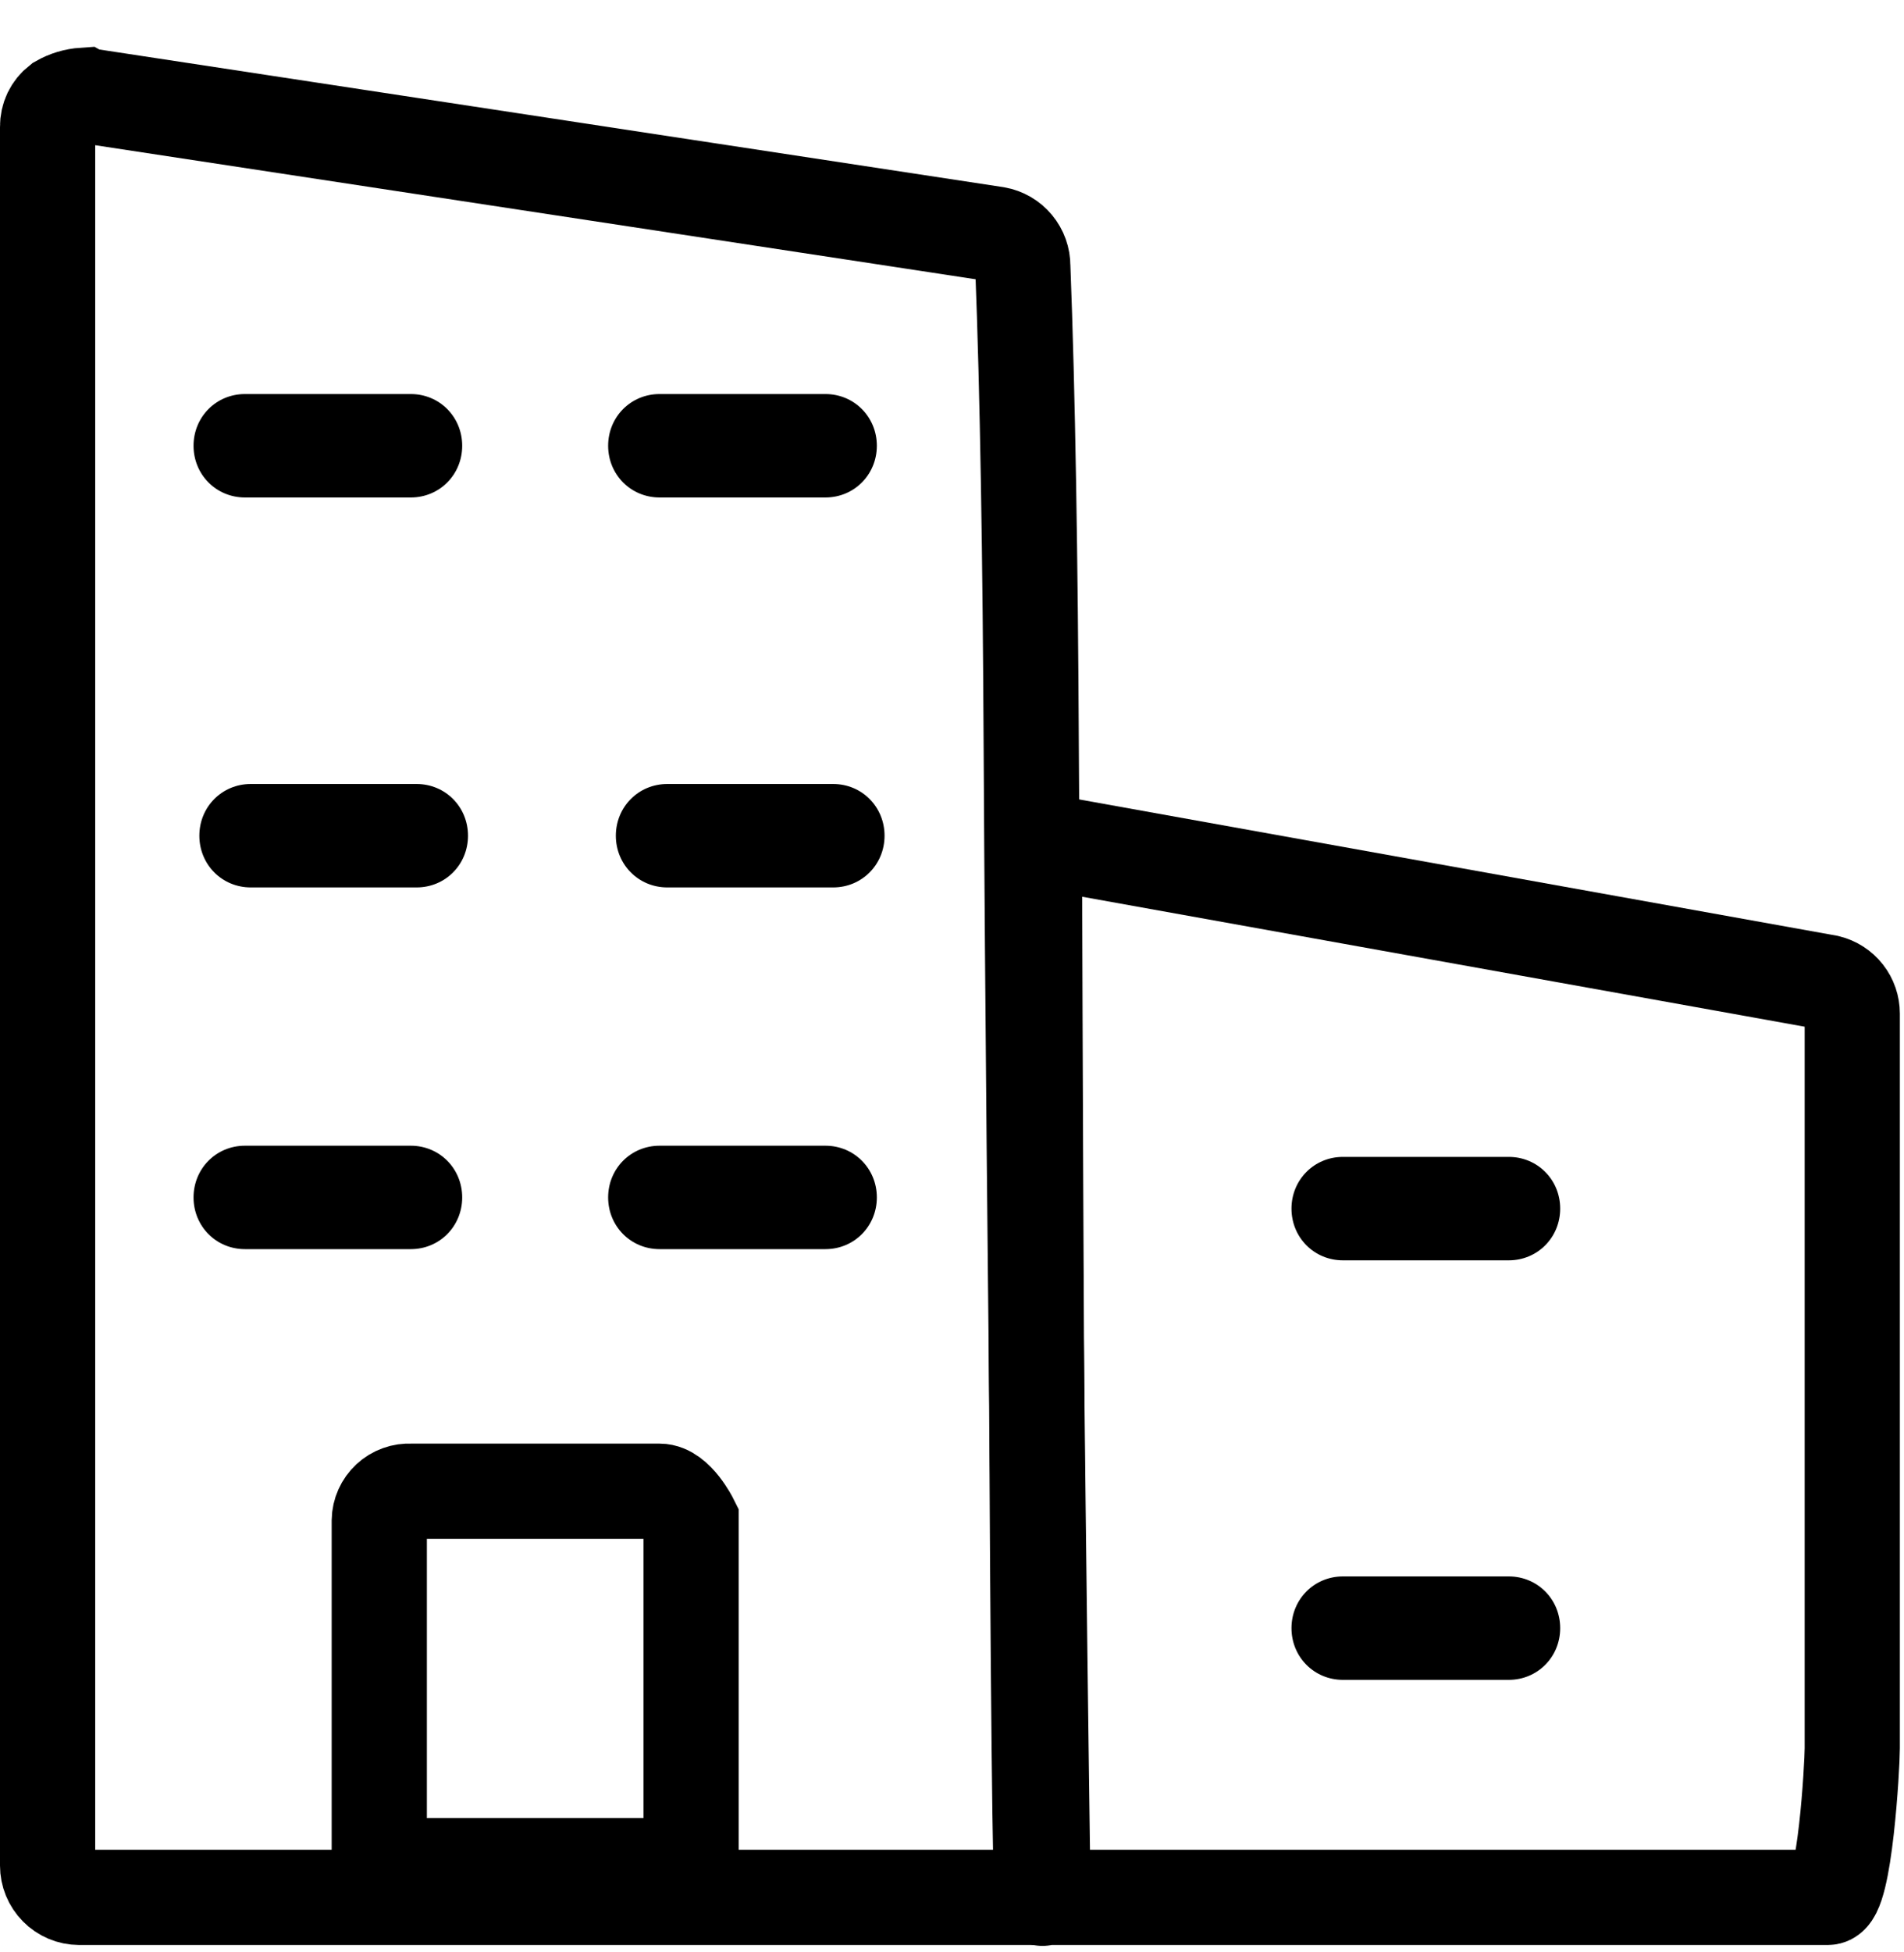 <svg width="40" height="41" viewBox="0 0 40 41" fill="none" xmlns="http://www.w3.org/2000/svg">
<path d="M21.731 17.635L38.4 20.632C38.546 20.668 38.677 20.752 38.77 20.871C38.863 20.989 38.913 21.136 38.913 21.287V36.712C38.913 37.087 38.756 39.845 38.4 39.845H21.906C21.795 40.619 21.731 17.635 21.731 17.635Z" stroke="black" stroke-width="2"/>
<path d="M28.212 24.295H31.697C32.301 24.295 32.777 24.776 32.777 25.381C32.777 25.986 32.301 26.467 31.697 26.467H28.212C27.608 26.467 27.132 25.986 27.132 25.381C27.132 24.776 27.608 24.295 28.212 24.295Z" fill="black"/>
<path d="M28.212 33.105H31.697C32.301 33.105 32.777 33.586 32.777 34.191C32.777 34.796 32.301 35.277 31.697 35.277H28.212C27.608 35.277 27.132 34.796 27.132 34.191C27.132 33.586 27.608 33.105 28.212 33.105Z" fill="black"/>
<path d="M21.884 15.526L21.875 15.532L21.884 15.526Z" stroke="black" stroke-width="2"/>
<path d="M17.341 10.447H13.857C13.252 10.447 12.776 9.966 12.776 9.361C12.776 8.756 13.252 8.275 13.857 8.275H17.341C17.945 8.275 18.421 8.756 18.421 9.361C18.421 9.966 17.945 10.447 17.341 10.447Z" fill="black"/>
<path d="M17.503 18.636H14.019C13.414 18.636 12.938 18.155 12.938 17.55C12.938 16.945 13.414 16.464 14.019 16.464H17.503C18.108 16.464 18.583 16.945 18.583 17.55C18.583 18.155 18.108 18.636 17.503 18.636Z" fill="black"/>
<path d="M13.857 24.06H17.341C17.945 24.06 18.421 24.541 18.421 25.146C18.421 25.751 17.945 26.232 17.341 26.232H13.857C13.252 26.232 12.776 25.751 12.776 25.146C12.776 24.541 13.252 24.06 13.857 24.06Z" fill="black"/>
<path d="M8.63 26.232H5.146C4.541 26.232 4.066 25.751 4.066 25.146C4.066 24.541 4.541 24.06 5.146 24.06H8.63C9.235 24.06 9.71 24.541 9.71 25.146C9.71 25.751 9.235 26.232 8.63 26.232Z" fill="black"/>
<path d="M8.63 10.447H5.146C4.541 10.447 4.066 9.966 4.066 9.361C4.066 8.756 4.541 8.275 5.146 8.275H8.63C9.235 8.275 9.71 8.756 9.71 9.361C9.71 9.966 9.235 10.447 8.63 10.447Z" fill="black"/>
<path d="M8.752 18.636H5.268C4.663 18.636 4.188 18.155 4.188 17.55C4.188 16.945 4.663 16.464 5.268 16.464H8.752C9.357 16.464 9.832 16.945 9.832 17.55C9.832 18.155 9.357 18.636 8.752 18.636Z" fill="black"/>
<path d="M7.968 39.179V31.93C7.969 31.846 7.988 31.762 8.022 31.686C8.057 31.609 8.106 31.54 8.168 31.482C8.23 31.425 8.302 31.381 8.382 31.352C8.461 31.323 8.545 31.311 8.629 31.316H13.856C14.212 31.316 14.518 31.93 14.518 31.93V39.179H7.968Z" stroke="black" stroke-width="2"/>
<path d="M21.906 39.397L21.488 39.845H1.662C1.485 39.844 1.317 39.773 1.193 39.647C1.069 39.522 1 39.353 1 39.177V2.661C0.999 2.564 1.02 2.467 1.062 2.379C1.105 2.291 1.167 2.215 1.244 2.155C1.401 2.065 1.576 2.012 1.757 2L1.766 2.005H1.784L20.93 4.919C21.087 4.947 21.229 5.03 21.331 5.153C21.433 5.276 21.488 5.43 21.487 5.59C21.591 8.259 21.645 11.735 21.665 15.747C21.722 26.447 21.906 39.397 21.906 39.397Z" stroke="black" stroke-width="2"/>
</svg>
